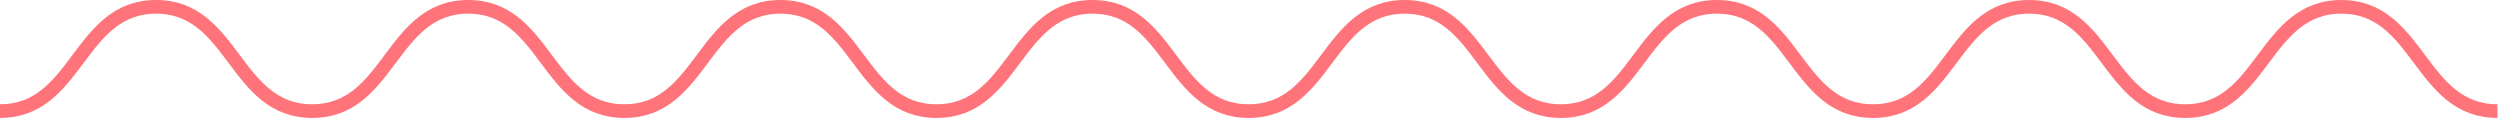 <svg width="365" height="18" fill="none" xmlns="http://www.w3.org/2000/svg"><path d="M0 16.221C11.395 16.221 11.395 1 22.79 1c11.393 0 11.393 15.221 22.786 15.221C56.97 16.221 56.97 1 68.366 1c11.392 0 11.392 15.221 22.787 15.221C102.546 16.221 102.546 1 113.94 1c11.393 0 11.393 15.221 22.787 15.221C148.123 16.221 148.123 1 159.517 1c11.393 0 11.393 15.221 22.785 15.221C193.696 16.221 193.696 1 205.09 1s11.394 15.221 22.788 15.221C239.273 16.221 239.273 1 250.668 1c11.397 0 11.397 15.221 22.791 15.221C284.854 16.221 284.854 1 296.25 1s11.396 15.221 22.791 15.221C330.439 16.221 330.439 1 341.837 1s11.398 15.221 22.795 15.221" stroke="#FF747A" stroke-width="2"/></svg>